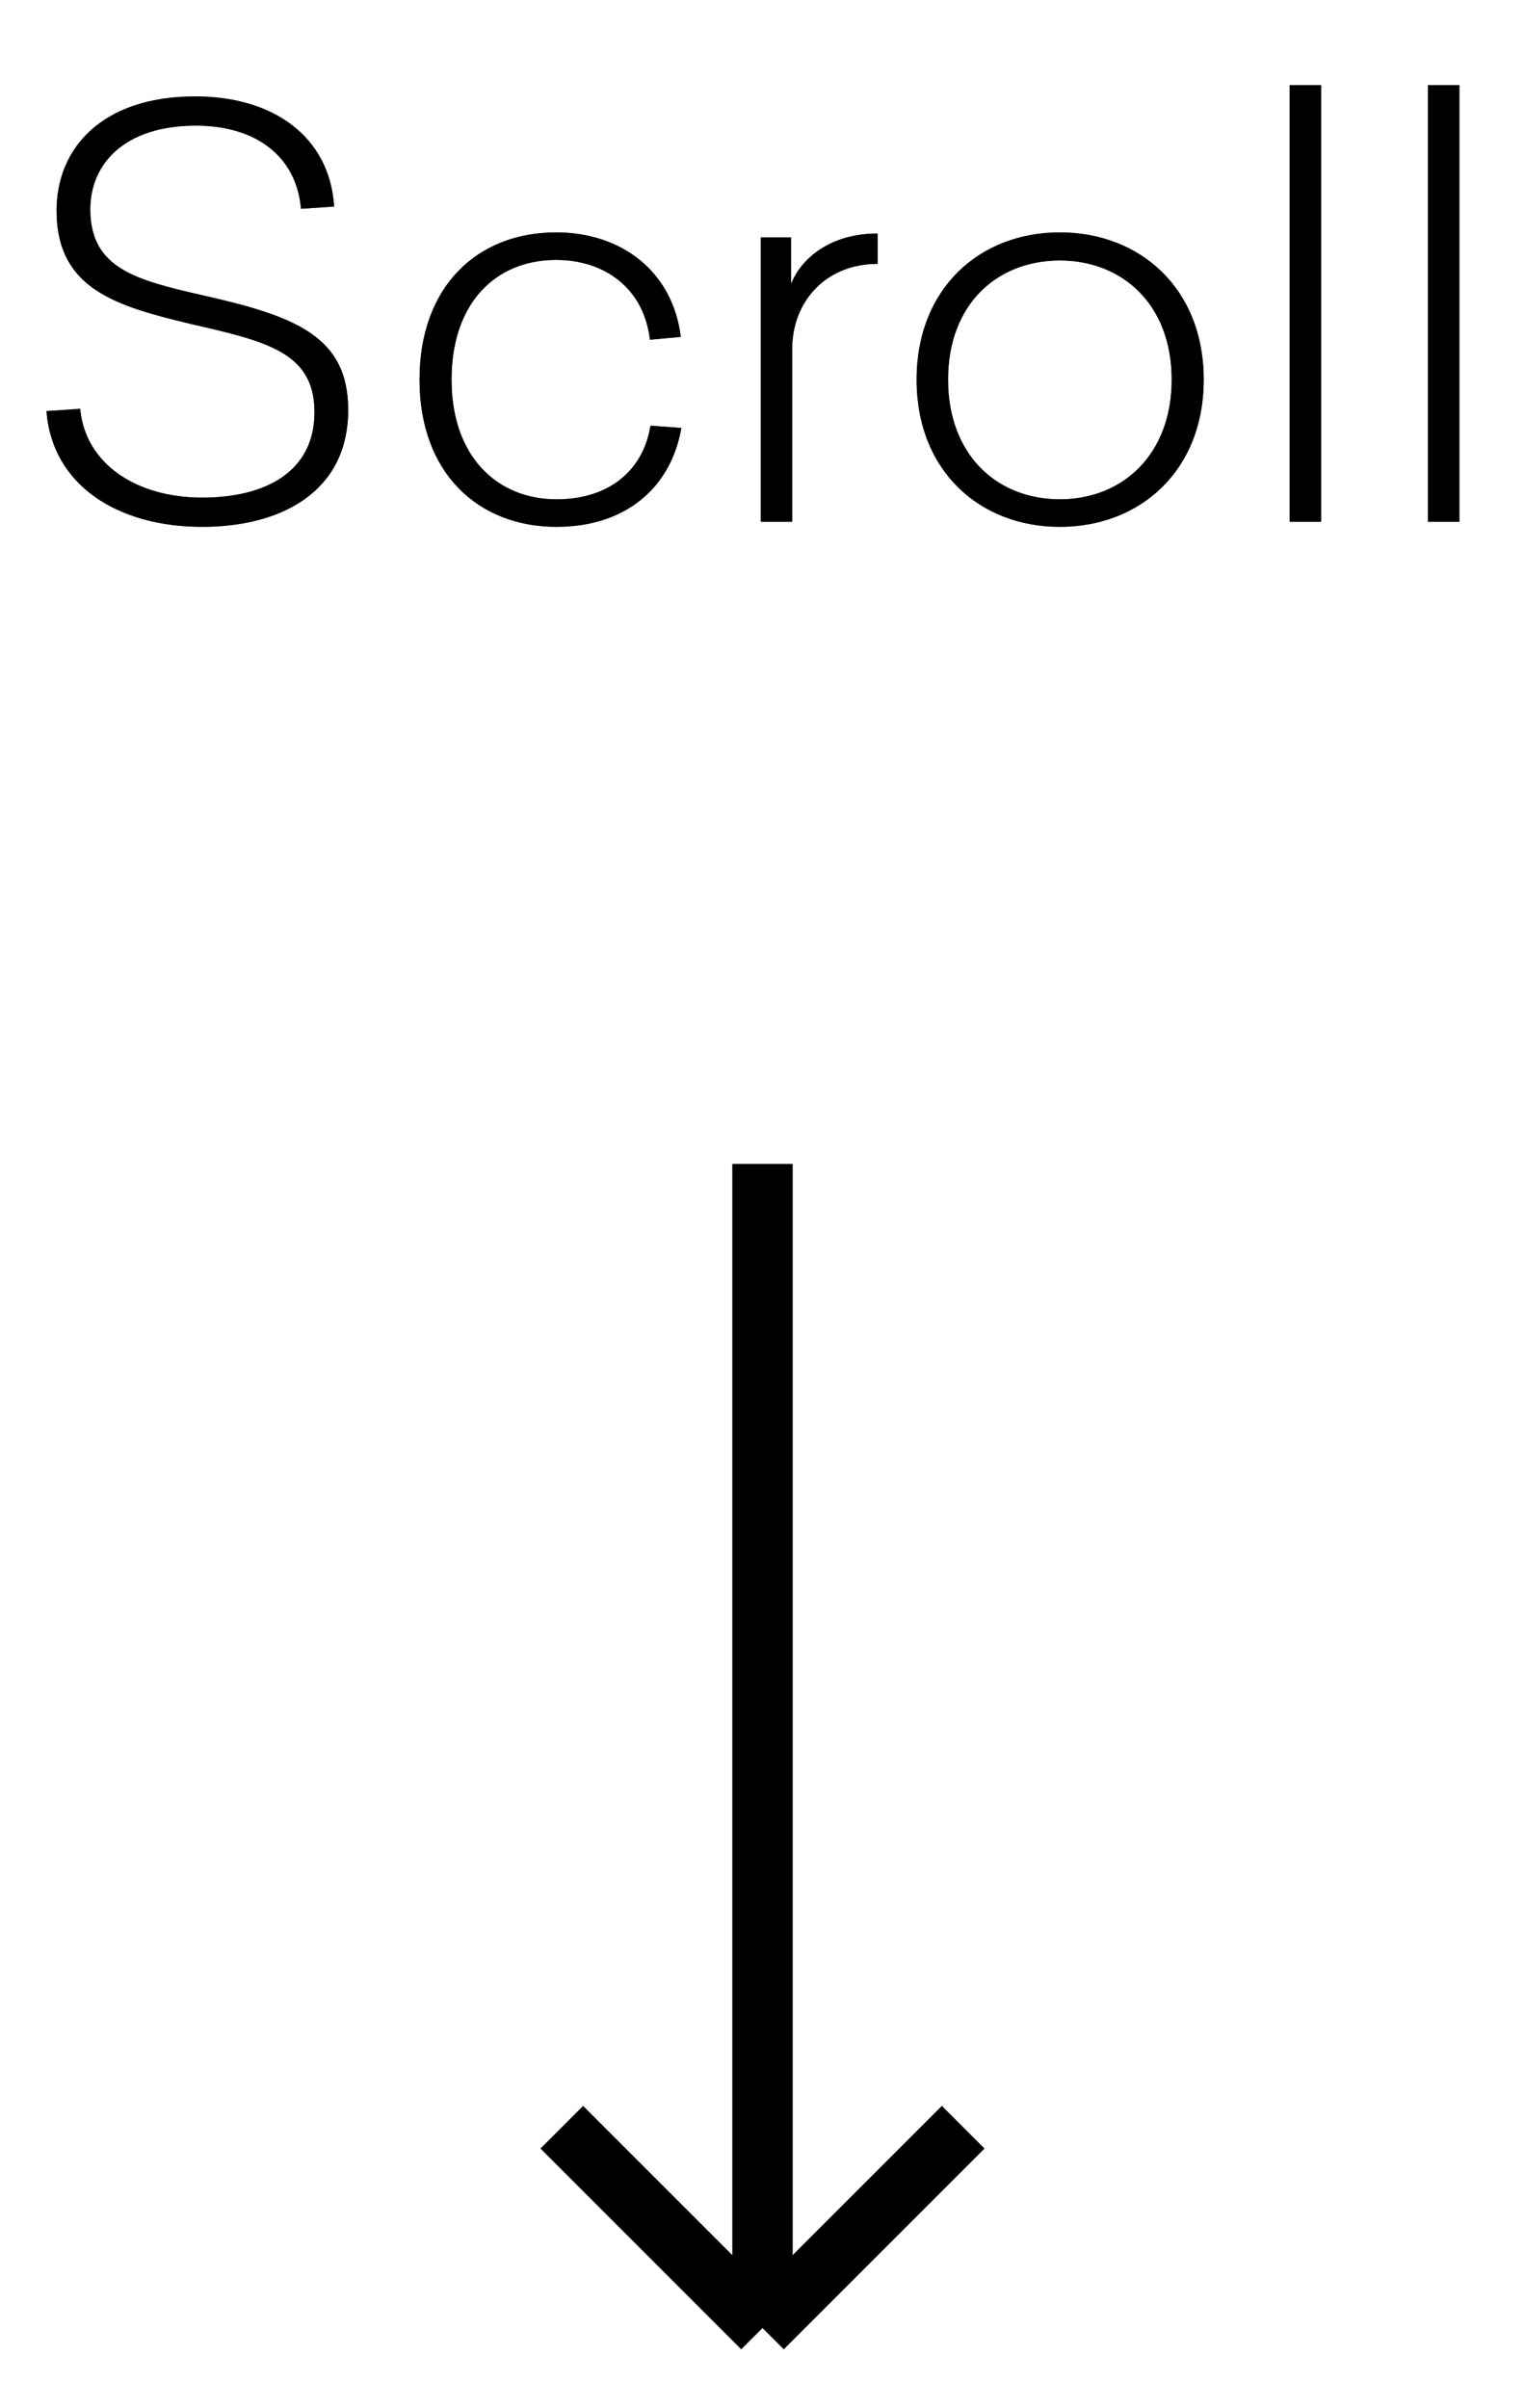 <svg width="38" height="60" fill="none" xmlns="http://www.w3.org/2000/svg"><path d="M4.868 2.402c1.932 0 3.346.994 3.458 2.744l-.826.056C7.388 3.886 6.366 3.13 4.882 3.13c-1.764 0-2.632.938-2.632 2.086 0 1.484 1.162 1.764 2.8 2.142 2.31.518 3.626 1.022 3.626 2.856 0 2.016-1.638 2.912-3.64 2.912-2.1 0-3.738-1.036-3.878-2.884l.84-.056c.126 1.372 1.4 2.212 3.038 2.212 1.582 0 2.8-.644 2.8-2.128S6.66 8.506 4.756 8.072C2.894 7.624 1.41 7.204 1.41 5.244c0-1.54 1.12-2.842 3.458-2.842zm8.988 3.388c1.652 0 2.912.994 3.108 2.604l-.77.07c-.14-1.246-1.092-1.988-2.338-1.988-1.498 0-2.604 1.064-2.604 2.982 0 1.918 1.134 2.982 2.618 2.982 1.288 0 2.156-.7 2.338-1.834l.77.056c-.266 1.526-1.428 2.464-3.108 2.464-1.946 0-3.416-1.33-3.416-3.668S11.91 5.79 13.856 5.79zm8.012.028v.756c-1.316 0-2.128.966-2.128 2.114V13h-.784V5.916h.756v1.162c.238-.616.952-1.26 2.156-1.26zm4.542-.028c2.002 0 3.584 1.4 3.584 3.668 0 2.268-1.582 3.668-3.584 3.668s-3.57-1.4-3.57-3.668c0-2.268 1.568-3.668 3.57-3.668zm0 .7c-1.568 0-2.786 1.092-2.786 2.968s1.218 2.982 2.786 2.982c1.554 0 2.786-1.106 2.786-2.982 0-1.876-1.232-2.968-2.786-2.968zM32.92 13h-.784V2.122h.784V13zm3.445 0h-.784V2.122h.784V13z" fill="#000"/><path d="M4.868 2.402c1.932 0 3.346.994 3.458 2.744l-.826.056C7.388 3.886 6.366 3.13 4.882 3.13c-1.764 0-2.632.938-2.632 2.086 0 1.484 1.162 1.764 2.8 2.142 2.31.518 3.626 1.022 3.626 2.856 0 2.016-1.638 2.912-3.64 2.912-2.1 0-3.738-1.036-3.878-2.884l.84-.056c.126 1.372 1.4 2.212 3.038 2.212 1.582 0 2.8-.644 2.8-2.128S6.66 8.506 4.756 8.072C2.894 7.624 1.41 7.204 1.41 5.244c0-1.54 1.12-2.842 3.458-2.842zm8.988 3.388c1.652 0 2.912.994 3.108 2.604l-.77.07c-.14-1.246-1.092-1.988-2.338-1.988-1.498 0-2.604 1.064-2.604 2.982 0 1.918 1.134 2.982 2.618 2.982 1.288 0 2.156-.7 2.338-1.834l.77.056c-.266 1.526-1.428 2.464-3.108 2.464-1.946 0-3.416-1.33-3.416-3.668S11.91 5.79 13.856 5.79zm8.012.028v.756c-1.316 0-2.128.966-2.128 2.114V13h-.784V5.916h.756v1.162c.238-.616.952-1.26 2.156-1.26zm4.542-.028c2.002 0 3.584 1.4 3.584 3.668 0 2.268-1.582 3.668-3.584 3.668s-3.57-1.4-3.57-3.668c0-2.268 1.568-3.668 3.57-3.668zm0 .7c-1.568 0-2.786 1.092-2.786 2.968s1.218 2.982 2.786 2.982c1.554 0 2.786-1.106 2.786-2.982 0-1.876-1.232-2.968-2.786-2.968zM32.92 13h-.784V2.122h.784V13zm3.445 0h-.784V2.122h.784V13z" fill="#000" fill-opacity=".7"/><path d="M24 53l-5 5m0 0l-5-5m5 5V29" stroke="#000" stroke-width="1.5"/><path d="M24 53l-5 5m0 0l-5-5m5 5V29" stroke="#000" stroke-opacity=".7" stroke-width="1.5"/></svg>